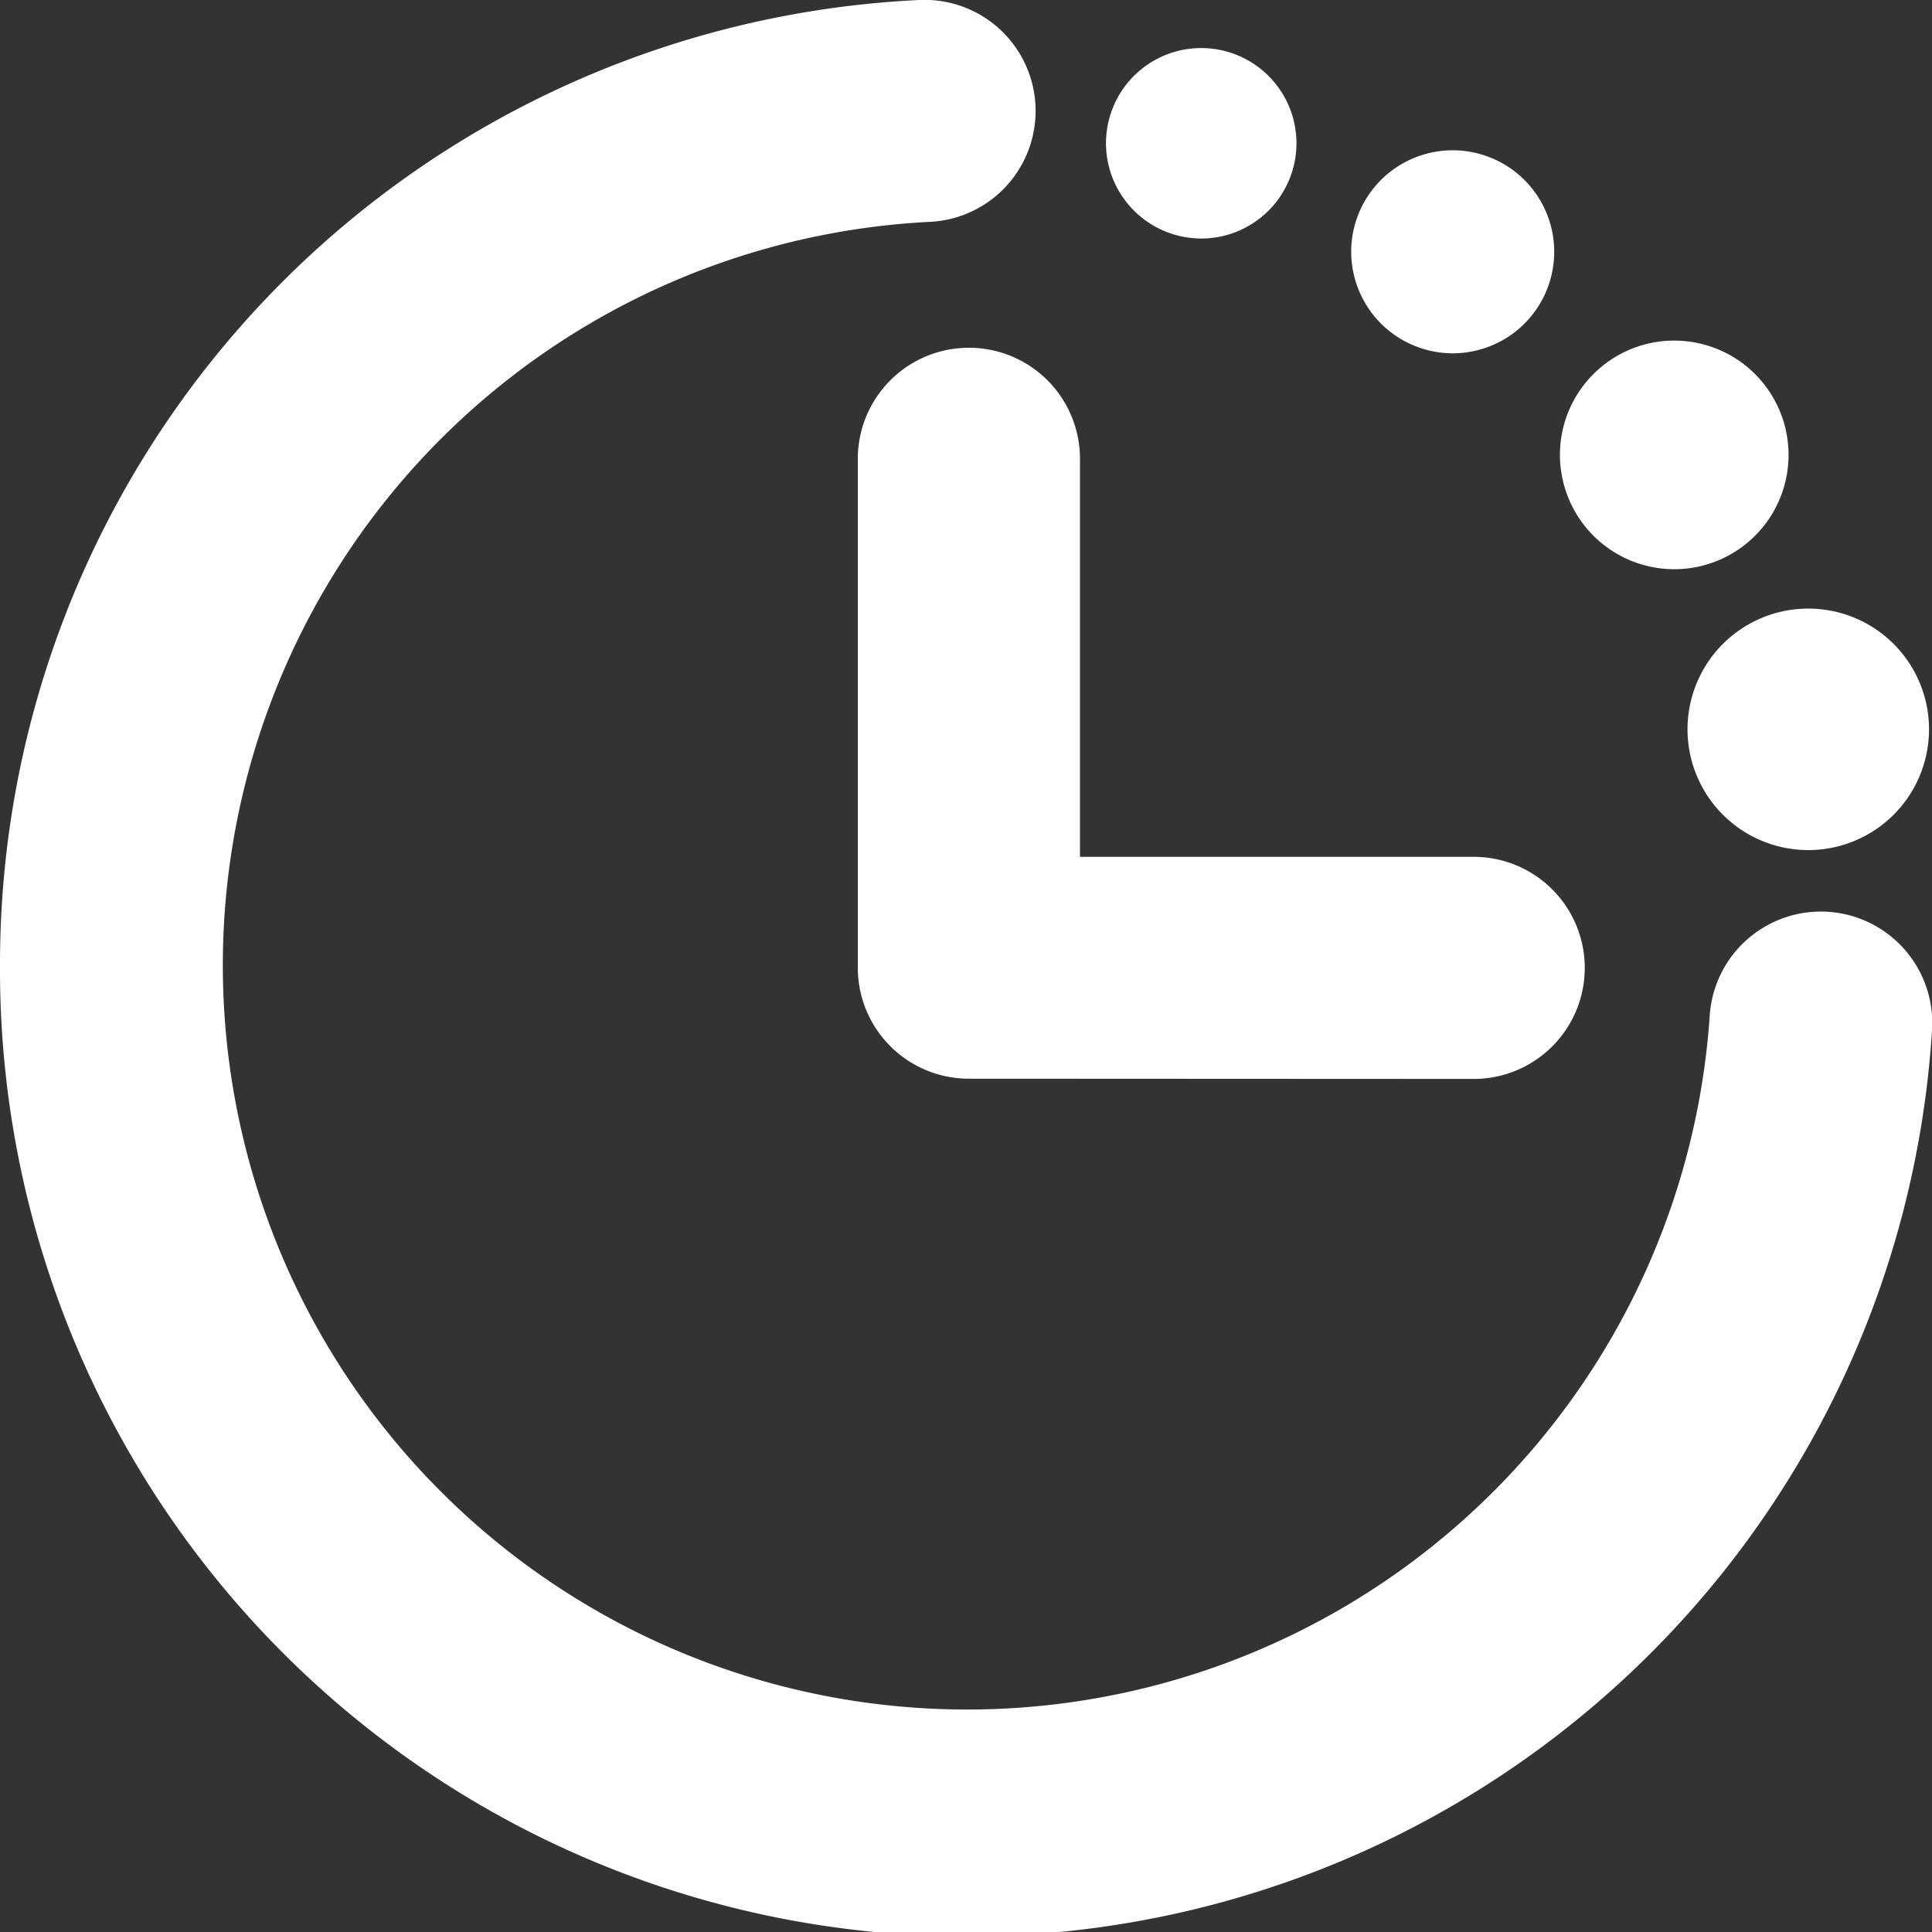 <svg xmlns="http://www.w3.org/2000/svg" width="24" height="24" viewBox="0 0 24 24">
  <rect x="0" y="0" width="24" height="24" fill="#333333" stroke="none"/>
  <g id="服务预约" transform="translate(0 0)">
    <path id="形状" d="M0,11.993A11.989,11.989,0,0,1,11.419,0a1.379,1.379,0,1,1,.132,2.756,9.246,9.246,0,1,0,9.688,9.859A1.381,1.381,0,0,1,24,12.8a12.012,12.012,0,0,1-24-.811ZM12.037,13.4a1.379,1.379,0,0,1-1.381-1.379V5.7a1.38,1.38,0,0,1,2.76,0v4.944h4.891a1.379,1.379,0,1,1,0,2.759Zm8.926-4.34a1.5,1.5,0,1,1,1.5,1.5A1.5,1.5,0,0,1,20.963,9.059ZM19.378,5.652A1.42,1.42,0,1,1,20.8,7.071,1.421,1.421,0,0,1,19.378,5.652ZM16.785,3.128a1.261,1.261,0,1,1,1.262,1.261A1.263,1.263,0,0,1,16.785,3.128ZM13.739,1.78a1.183,1.183,0,1,1,1.184,1.183A1.185,1.185,0,0,1,13.739,1.78Z" fill="#fff"/>
  </g>
</svg>
